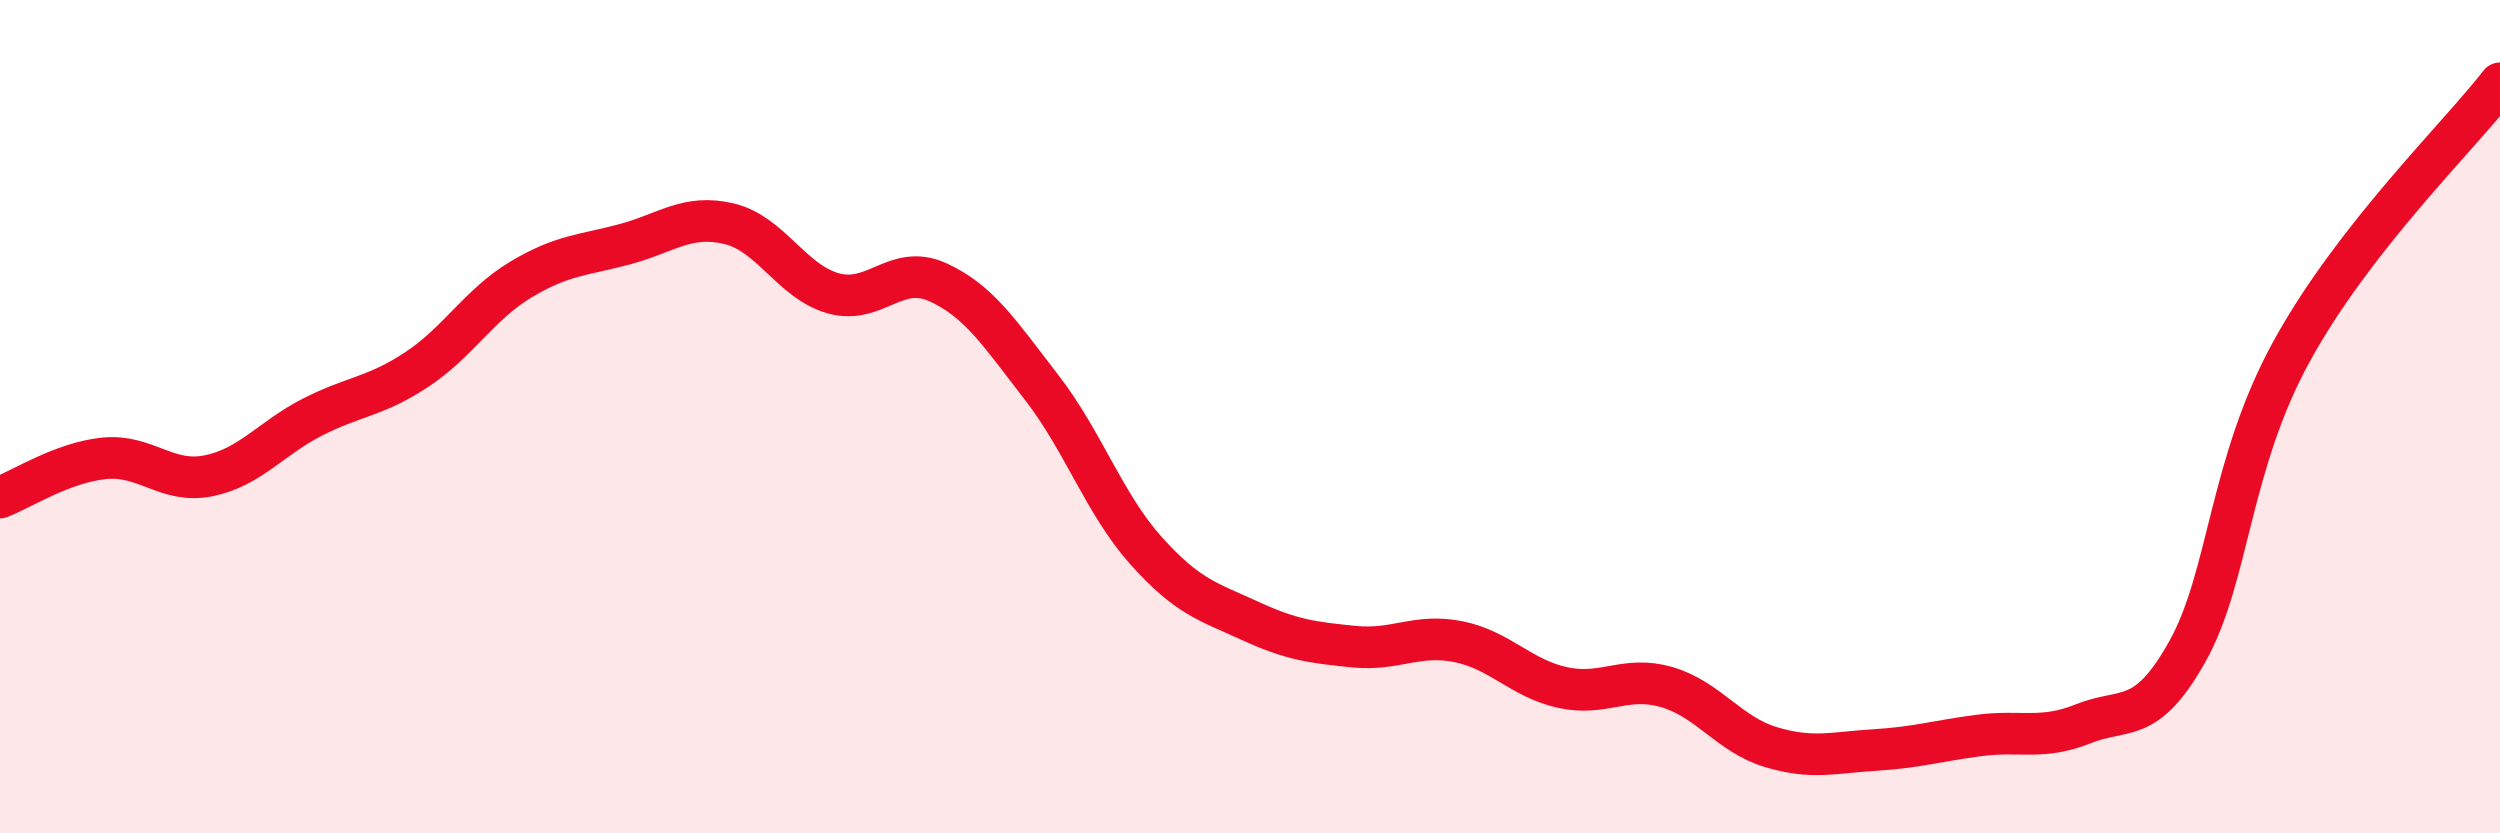 
    <svg width="60" height="20" viewBox="0 0 60 20" xmlns="http://www.w3.org/2000/svg">
      <path
        d="M 0,11.94 C 0.5,11.75 1.5,11.1 2.5,11 C 3.5,10.9 4,11.62 5,11.42 C 6,11.22 6.5,10.52 7.5,10.01 C 8.5,9.5 9,9.53 10,8.87 C 11,8.21 11.5,7.31 12.5,6.71 C 13.5,6.11 14,6.13 15,5.86 C 16,5.59 16.5,5.13 17.5,5.37 C 18.5,5.61 19,6.76 20,7.04 C 21,7.32 21.5,6.32 22.5,6.77 C 23.5,7.22 24,8.01 25,9.3 C 26,10.59 26.5,12.09 27.5,13.21 C 28.5,14.33 29,14.44 30,14.9 C 31,15.36 31.5,15.42 32.5,15.52 C 33.5,15.62 34,15.2 35,15.4 C 36,15.6 36.5,16.28 37.5,16.5 C 38.5,16.72 39,16.2 40,16.49 C 41,16.78 41.5,17.63 42.5,17.93 C 43.5,18.23 44,18.06 45,18 C 46,17.94 46.5,17.78 47.5,17.65 C 48.5,17.52 49,17.77 50,17.37 C 51,16.97 51.5,17.42 52.5,15.63 C 53.5,13.84 53.5,11.16 55,8.43 C 56.5,5.7 59,3.29 60,2L60 20L0 20Z"
        fill="#EB0A25"
        opacity="0.1"
        stroke-linecap="round"
        stroke-linejoin="round"
      />
      <path
        d="M 0,11.94 C 0.5,11.75 1.5,11.1 2.5,11 C 3.5,10.9 4,11.62 5,11.42 C 6,11.22 6.5,10.52 7.5,10.01 C 8.5,9.5 9,9.53 10,8.87 C 11,8.21 11.5,7.31 12.5,6.71 C 13.5,6.11 14,6.13 15,5.86 C 16,5.59 16.5,5.13 17.5,5.37 C 18.5,5.61 19,6.76 20,7.04 C 21,7.32 21.5,6.32 22.5,6.77 C 23.5,7.22 24,8.01 25,9.3 C 26,10.59 26.5,12.09 27.5,13.21 C 28.5,14.33 29,14.44 30,14.9 C 31,15.36 31.5,15.42 32.5,15.52 C 33.5,15.62 34,15.2 35,15.4 C 36,15.6 36.5,16.28 37.5,16.5 C 38.5,16.72 39,16.2 40,16.49 C 41,16.78 41.5,17.63 42.5,17.93 C 43.5,18.23 44,18.06 45,18 C 46,17.94 46.5,17.78 47.5,17.65 C 48.5,17.52 49,17.77 50,17.37 C 51,16.97 51.5,17.42 52.5,15.63 C 53.5,13.84 53.5,11.16 55,8.43 C 56.5,5.7 59,3.29 60,2"
        stroke="#EB0A25"
        stroke-width="1"
        fill="none"
        stroke-linecap="round"
        stroke-linejoin="round"
      />
    </svg>
  